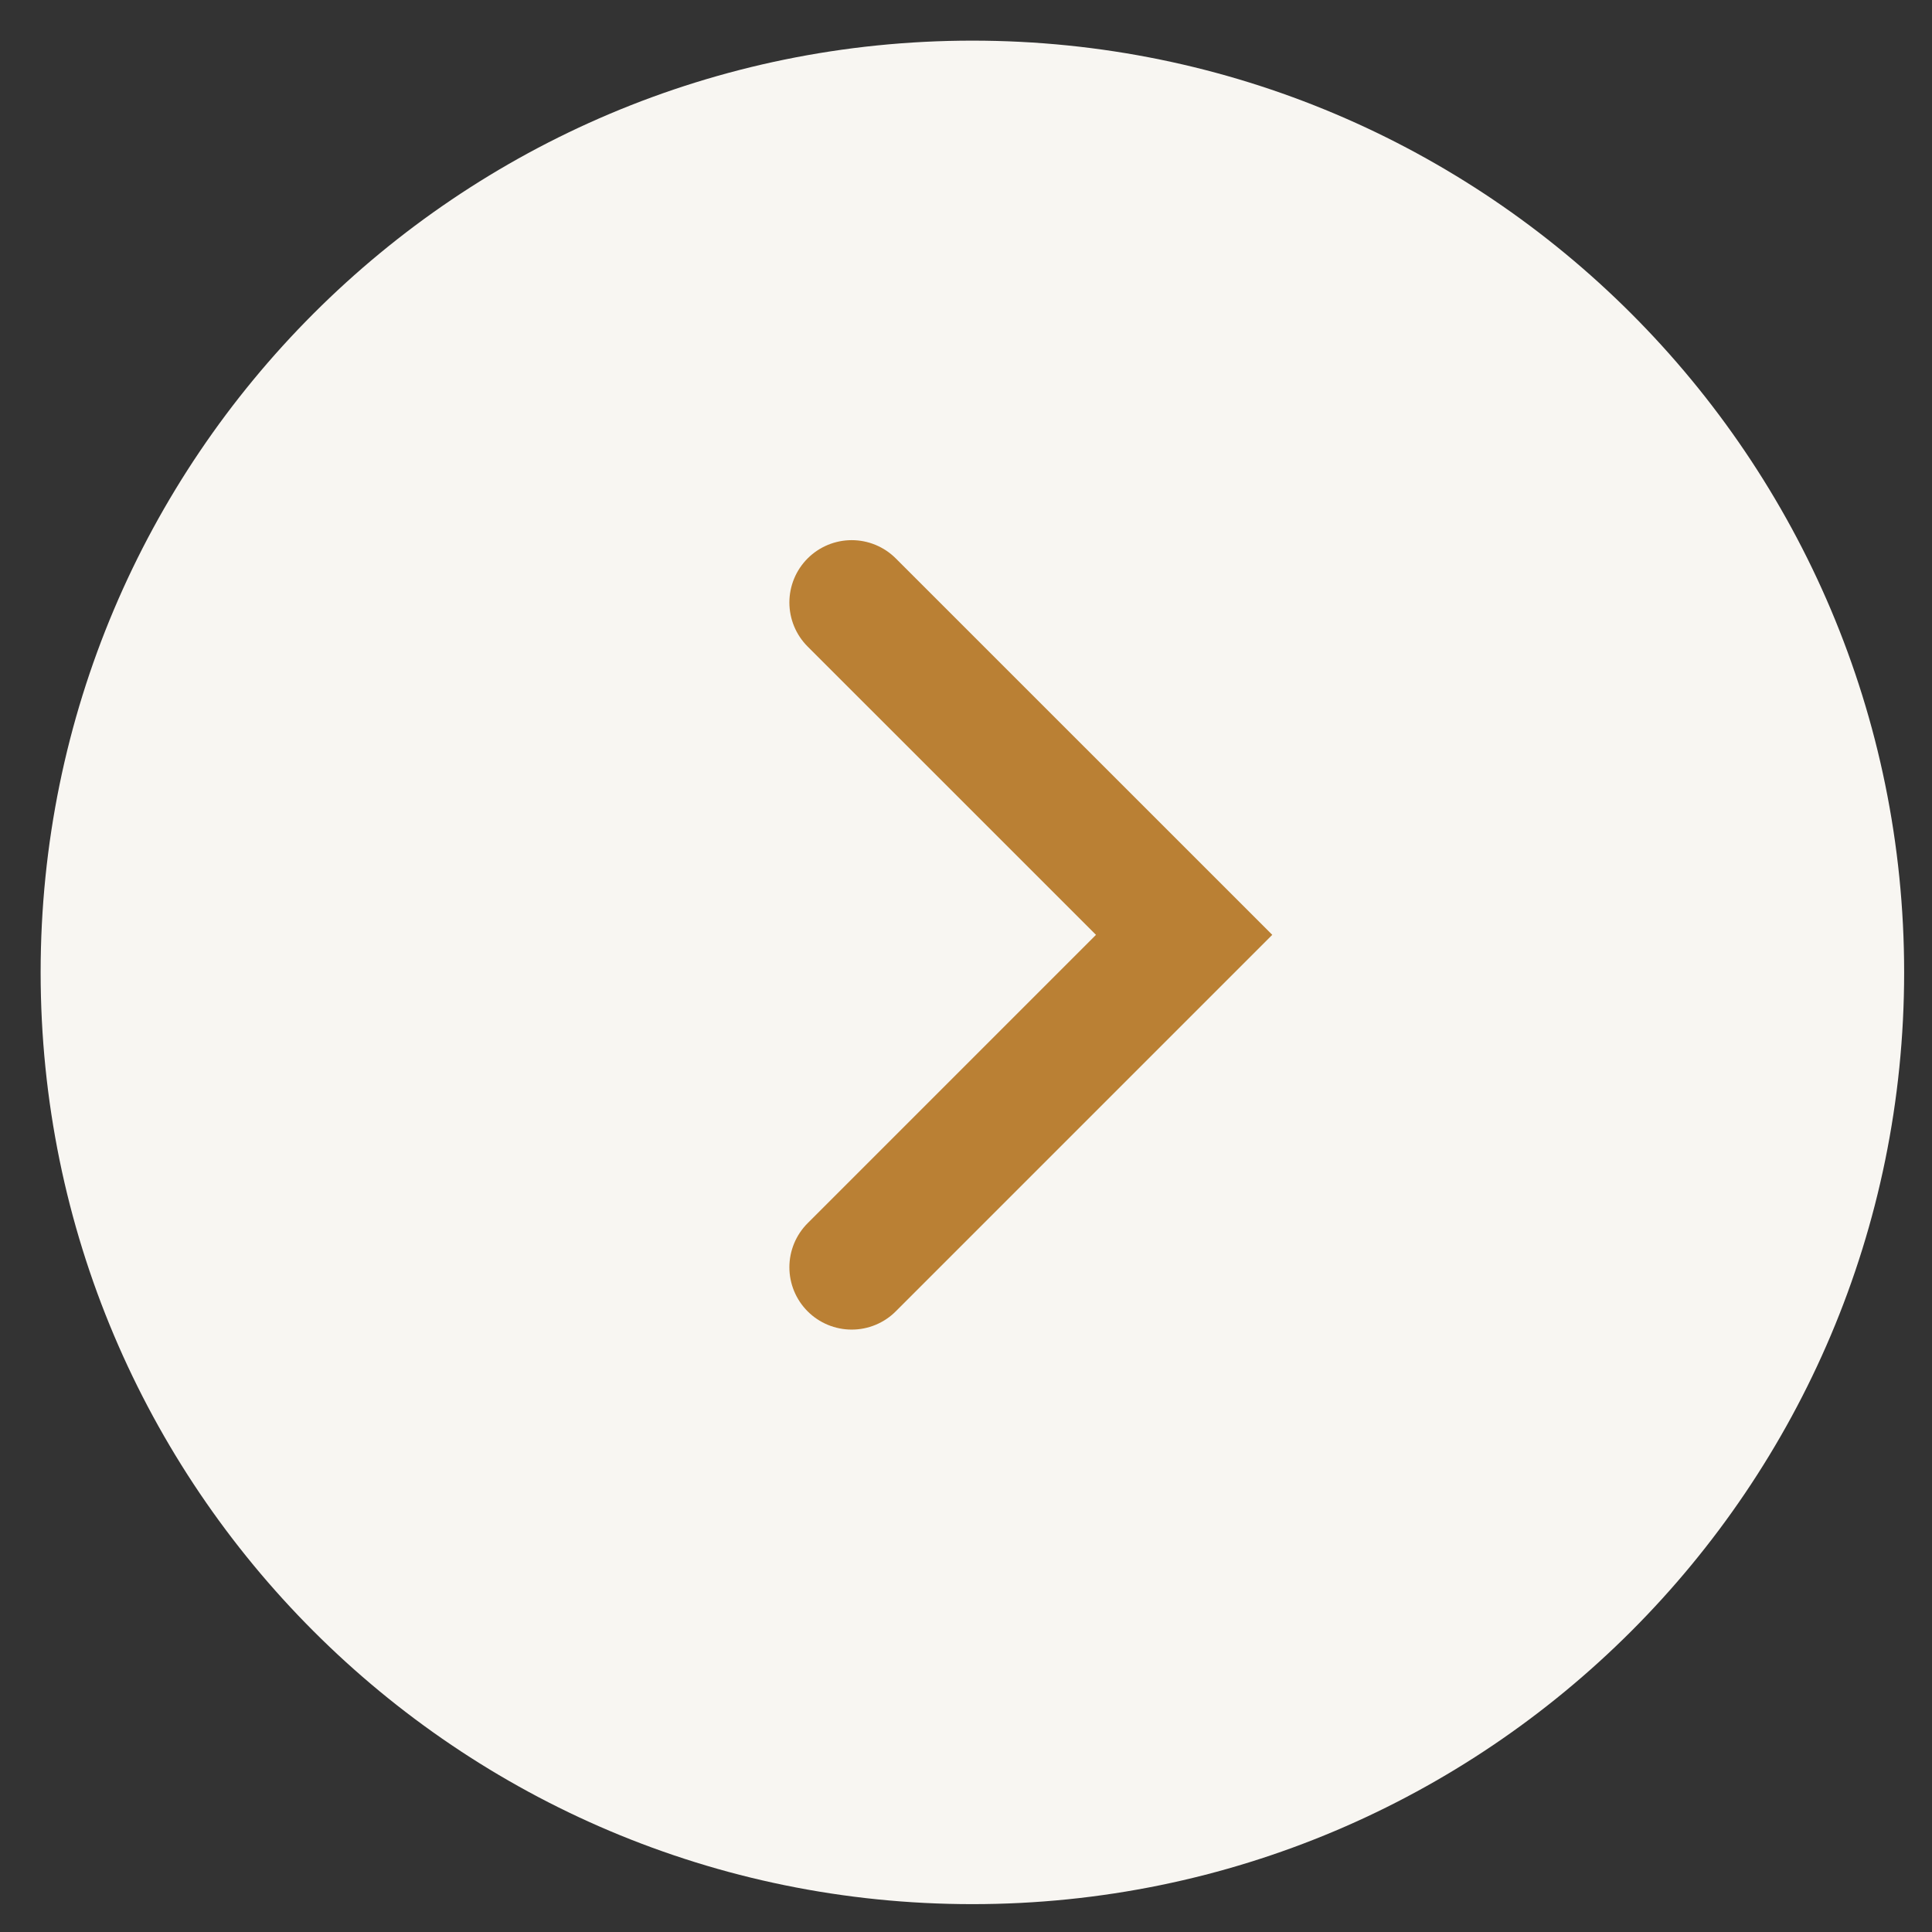 <svg width="31" height="31" viewBox="0 0 31 31" fill="none" xmlns="http://www.w3.org/2000/svg">
<rect x="0" y="0" width="31" height="31" fill="#333333" stroke="none"/>
<path d="M15.602 30.553C23.859 30.553 30.553 23.859 30.553 15.602C30.553 7.346 23.859 0.652 15.602 0.652C7.346 0.652 0.652 7.346 0.652 15.602C0.652 23.859 7.346 30.553 15.602 30.553Z" fill="#F8F6F2"/>
<path d="M13.666 9.667L19 15L13.666 20.334" stroke="#BA8034" stroke-width="2" stroke-linecap="round"/>
</svg>

